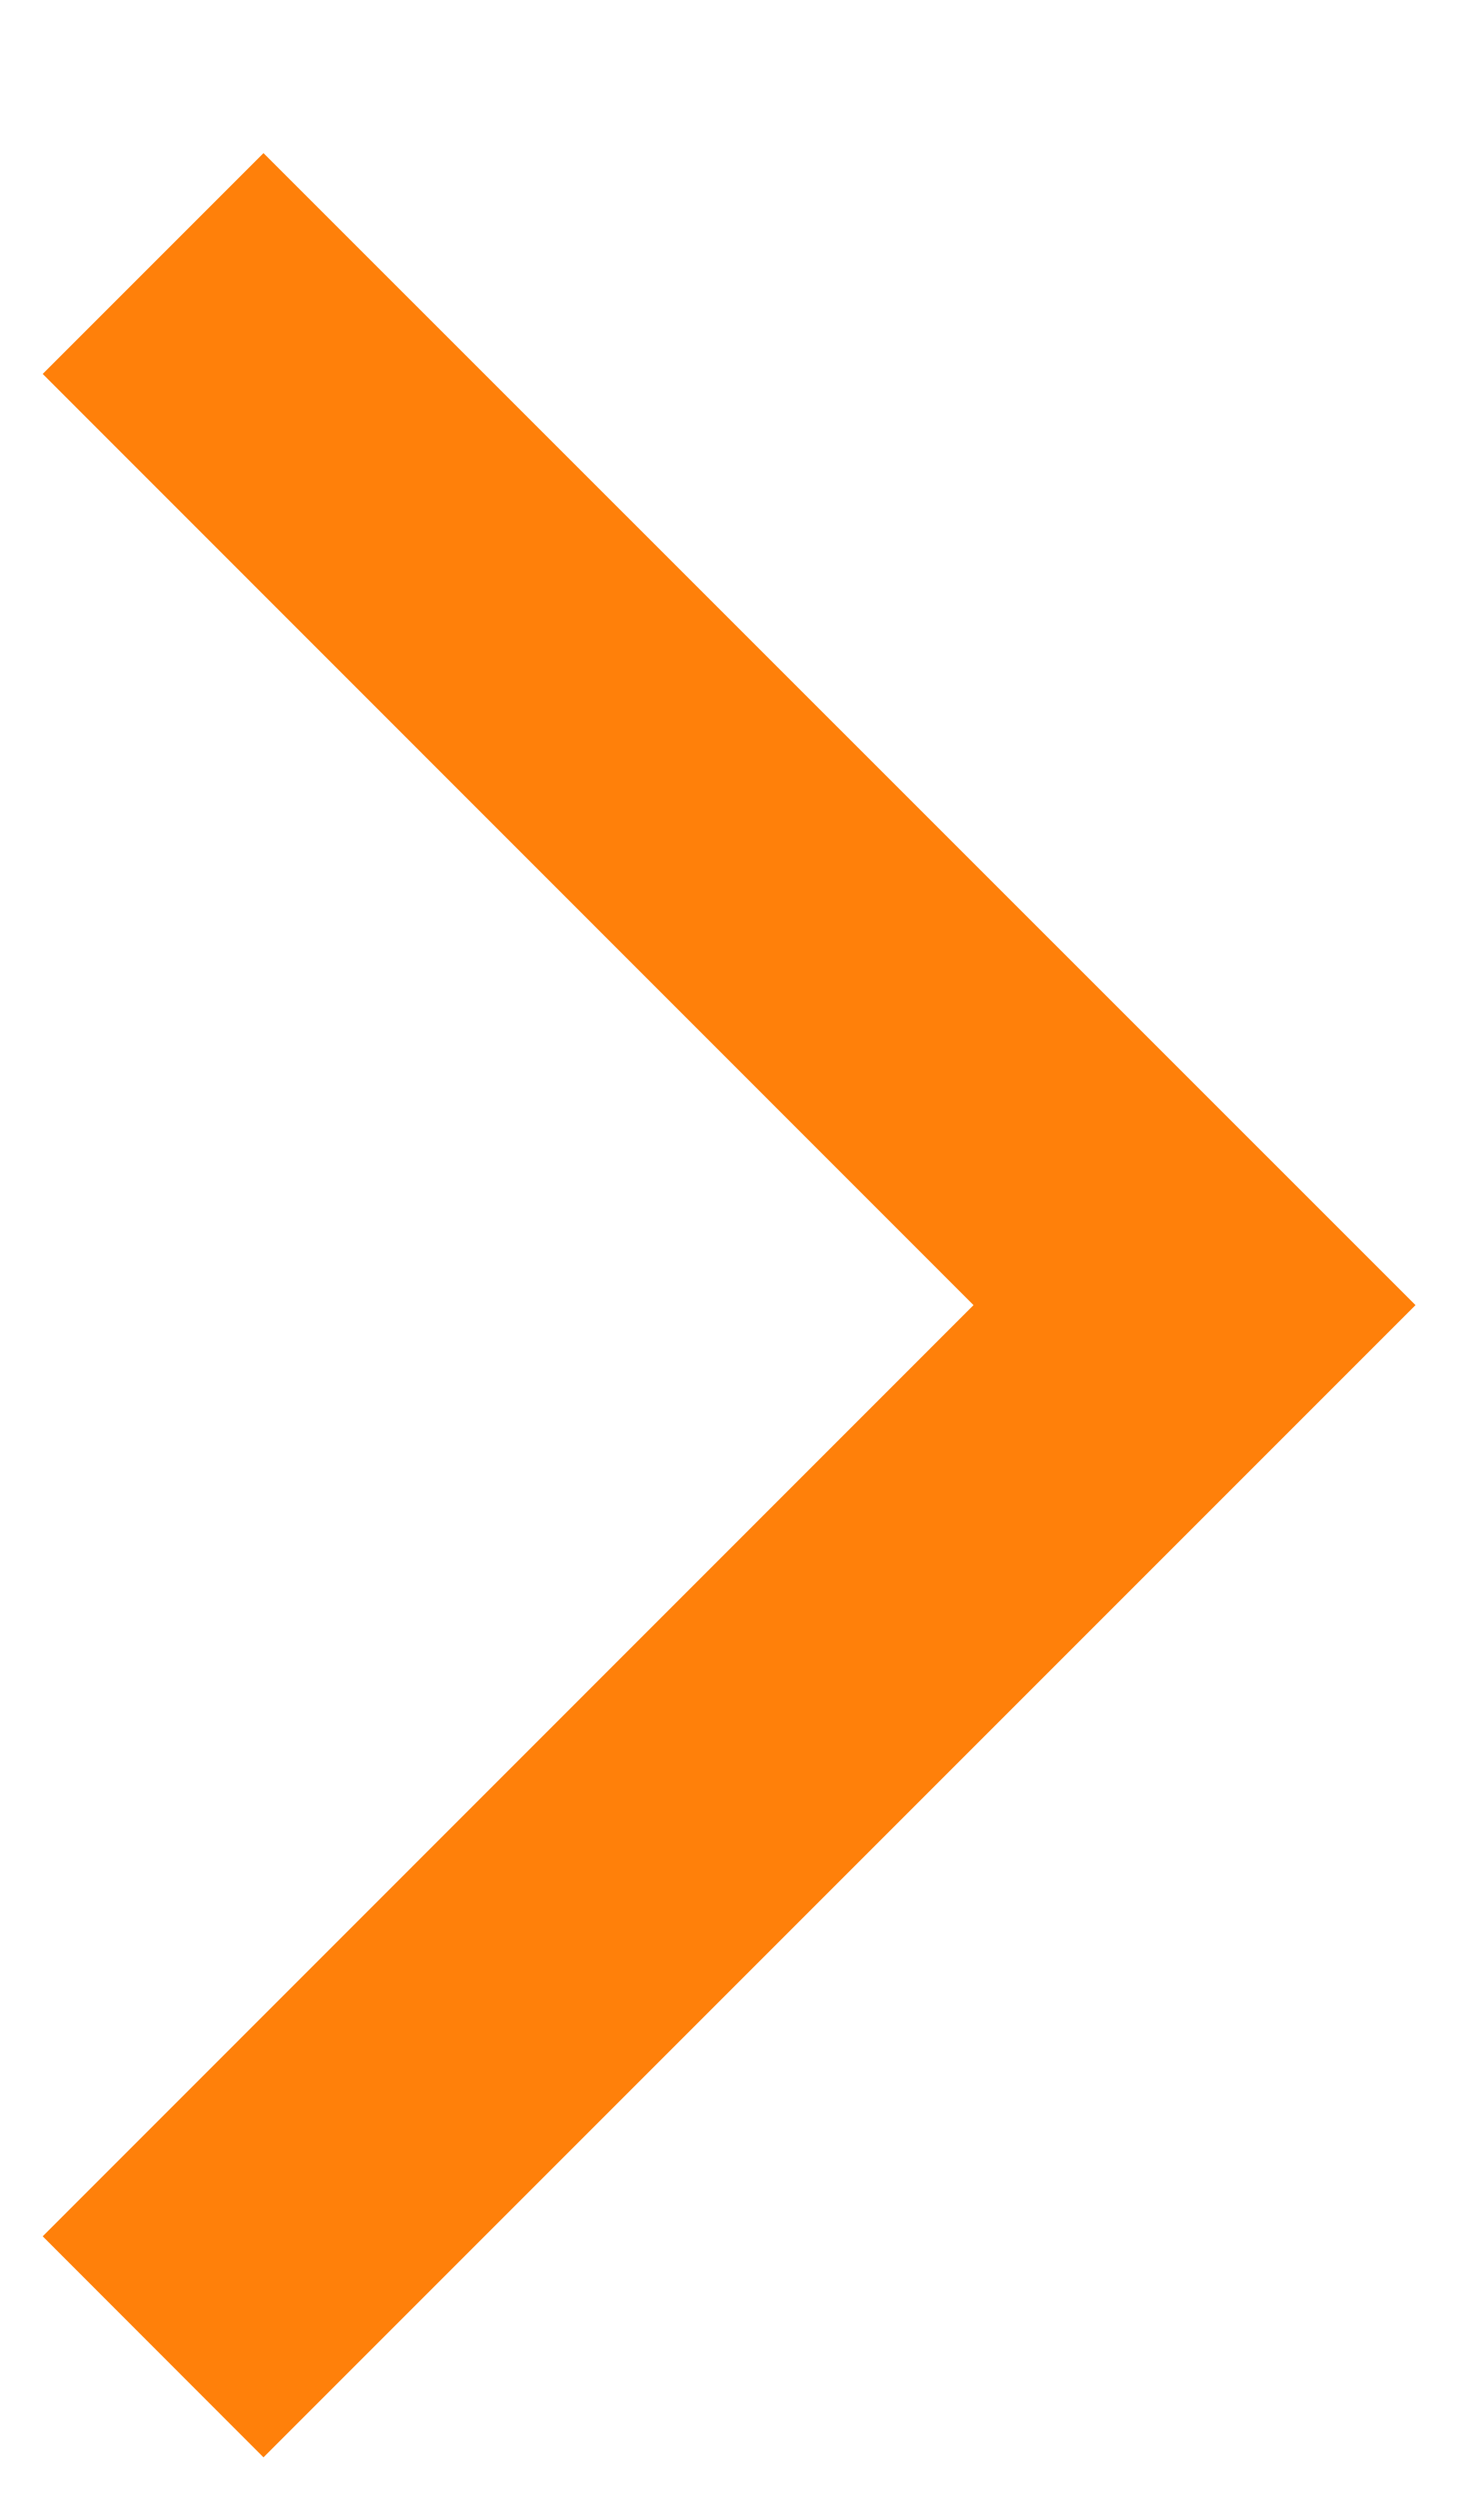<?xml version="1.0" encoding="UTF-8"?>
<svg width="7px" height="12px" viewBox="0 0 7 12" version="1.1" xmlns="http://www.w3.org/2000/svg" xmlns:xlink="http://www.w3.org/1999/xlink">
    <!-- Generator: Sketch 55 (78076) - https://sketchapp.com -->
    <title>Path</title>
    <desc>Created with Sketch.</desc>
    <g id="Page-1" stroke="none" stroke-width="1" fill="none" fill-rule="evenodd">
        <g id="arrow-black-icon" fill="#FF800A">
            <polygon id="Path" points="4.674 6.265 0.205 1.795 1.265 0.735 6.796 6.265 1.265 11.796 0.205 10.735"></polygon>
        </g>
    </g>
</svg>
